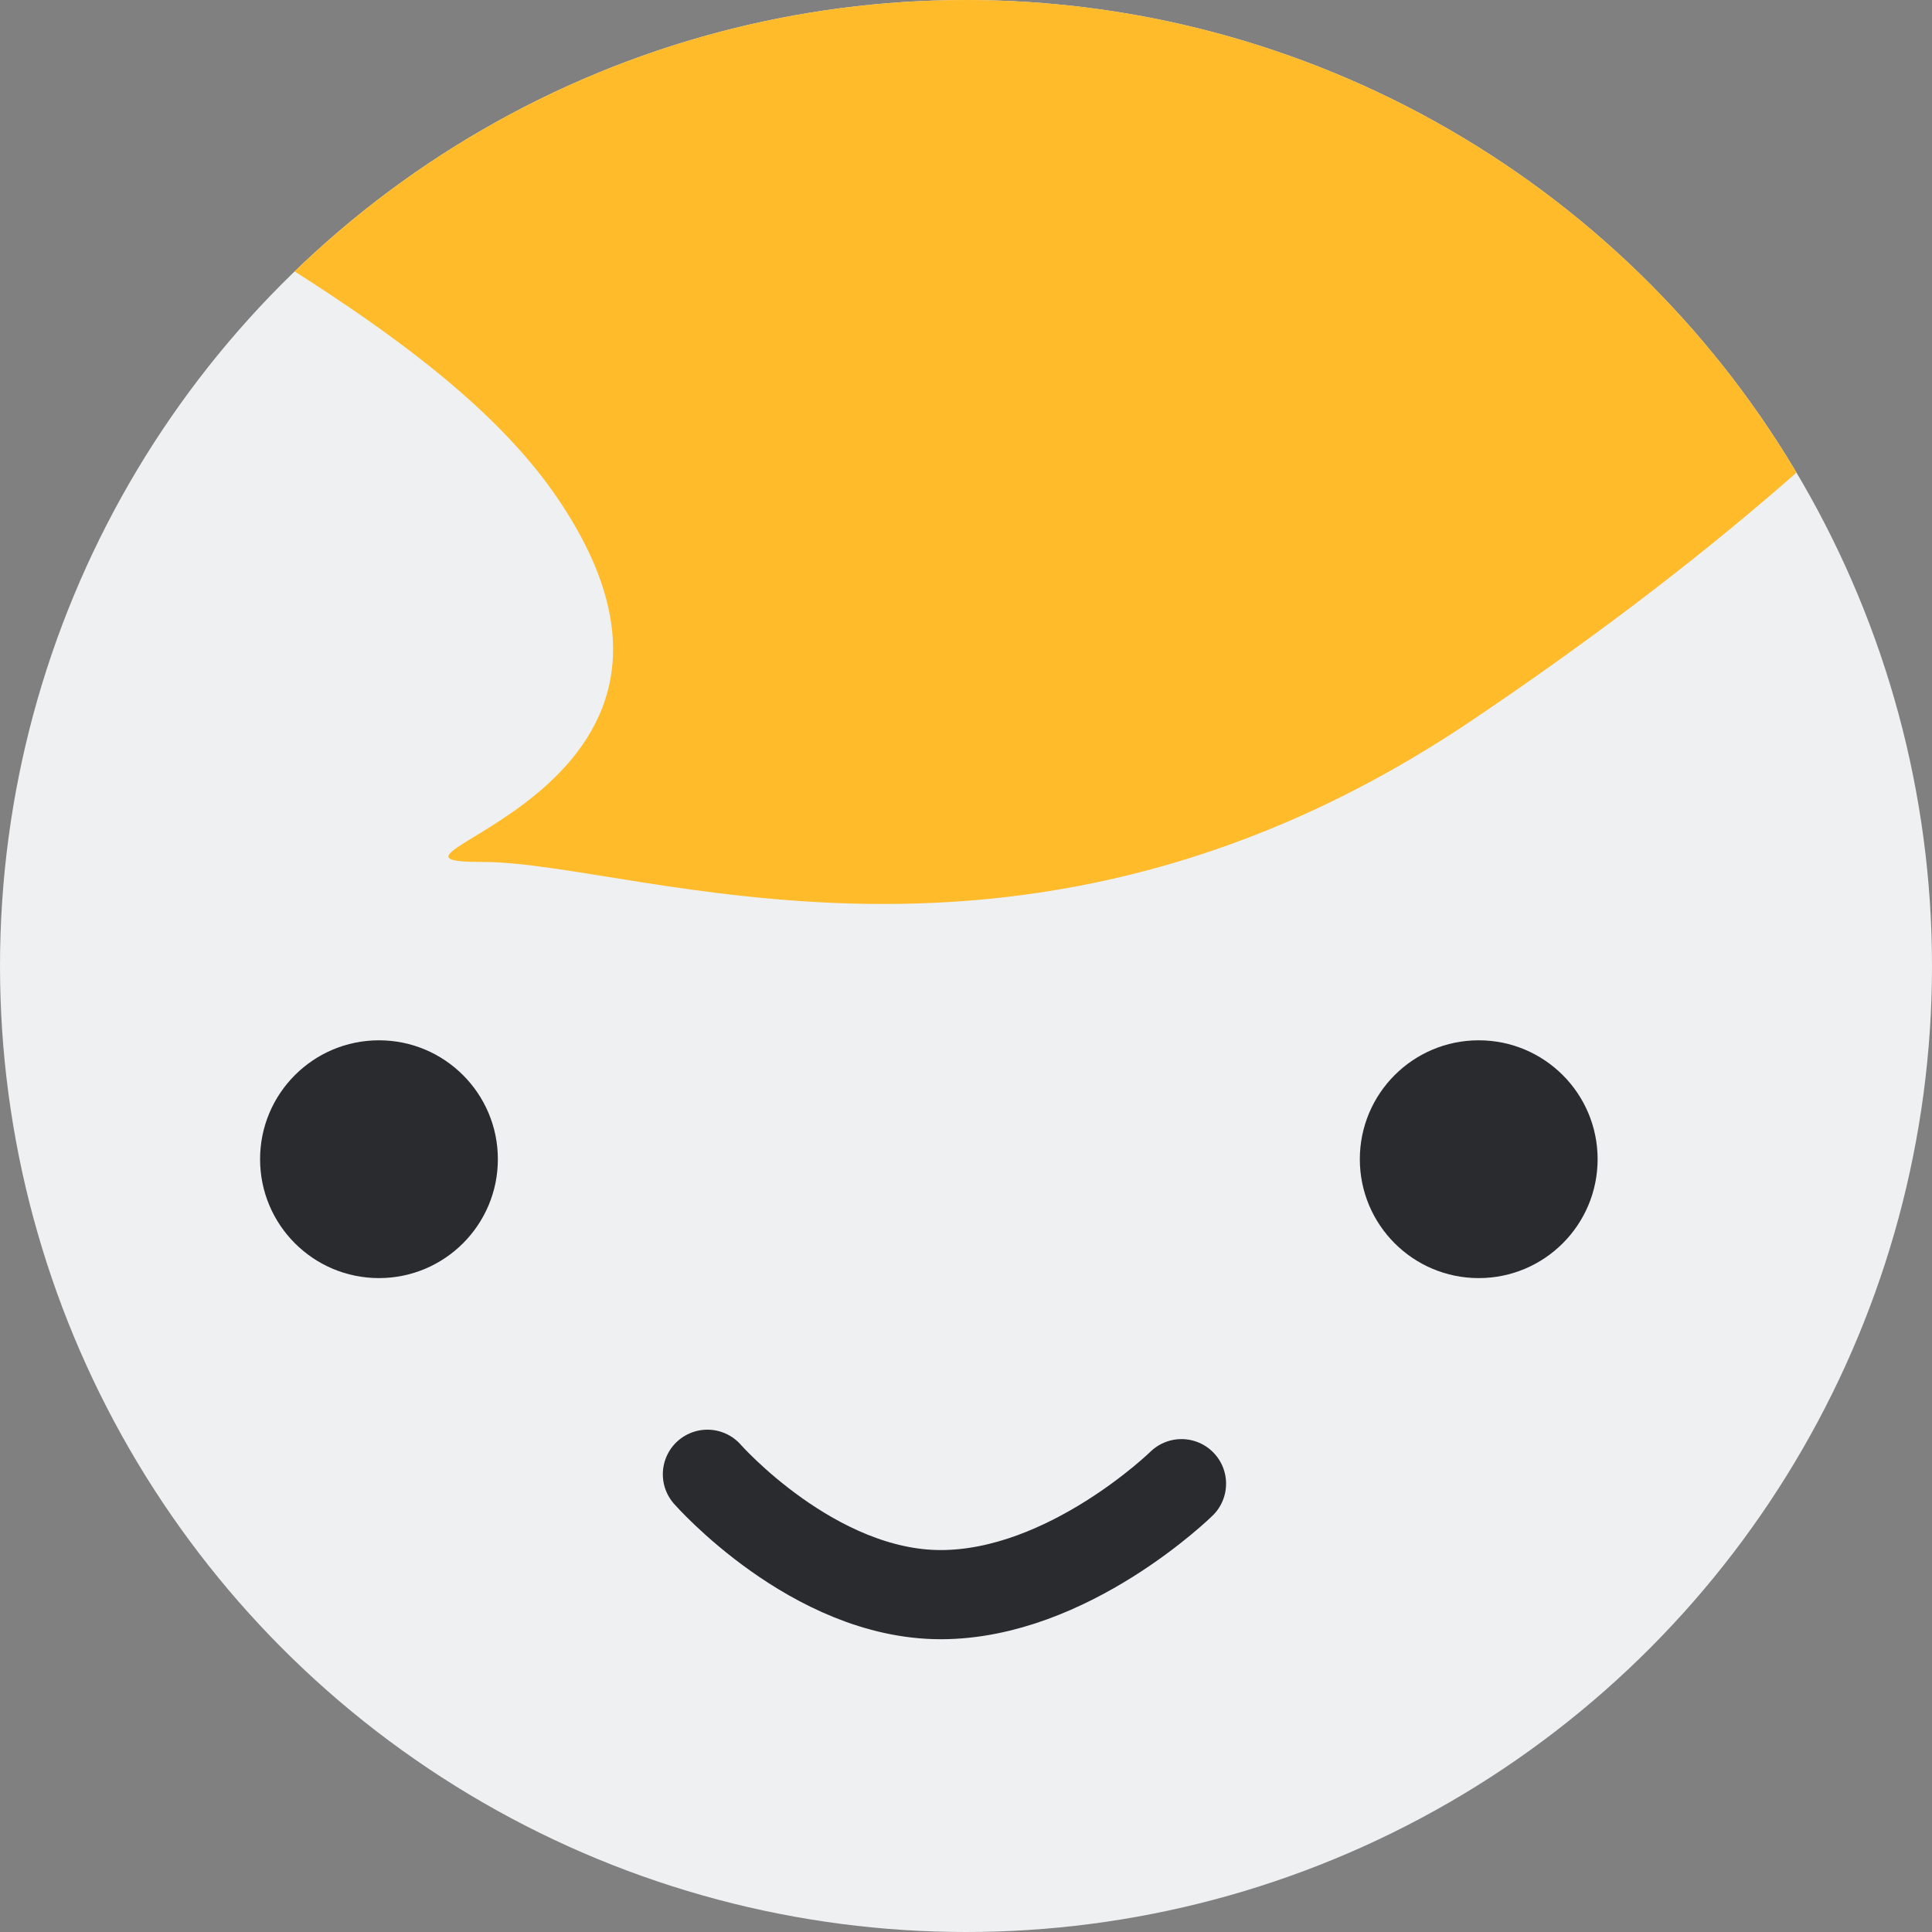 <svg xmlns="http://www.w3.org/2000/svg" xmlns:xlink="http://www.w3.org/1999/xlink" width="260" height="260" viewBox="0 0 260 260">
  <rect x="0" y="0" width="260" height="260" fill="#808080" stroke="none"/>
  <defs>
    <clipPath id="clip-path">
      <circle id="Ellipse_3" data-name="Ellipse 3" cx="130" cy="130" r="130" fill="#eef0f2"/>
    </clipPath>
  </defs>
  <g id="lOGO" transform="translate(-1116 -10)">
    <circle id="_1" data-name="1" cx="130" cy="130" r="130" transform="translate(1116 10)" fill="#eef0f2"/>
    <g id="_2" data-name="2" transform="translate(1116 10)" clip-path="url(#clip-path)">
      <path id="Path_116905" data-name="Path 116905" d="M175,0c96.65,0,175,78.574,175,175.5,0,52.728-47,102.125-107,142.5s-112,19-133,19,37.5-8.625,10-49S0,228.034,0,175.5C0,78.574,78.35,0,175,0Z" transform="translate(-45 -221)" fill="#ffbb2a"/>
    </g>
    <circle id="_3" data-name="3" cx="16" cy="16" r="16" transform="translate(1299 150)" fill="#2a2b2e"/>
    <circle id="_4" data-name="4" cx="16" cy="16" r="16" transform="translate(1151 150)" fill="#2a2b2e"/>
    <path id="_5" data-name="5" d="M-20.8,920.4s14.233,16.2,31.4,16.2S43,921.667,43,921.667" transform="translate(1232 -712)" fill="none" stroke="#2a2b2e" stroke-linecap="round" stroke-width="12"/>
  </g>
</svg>
